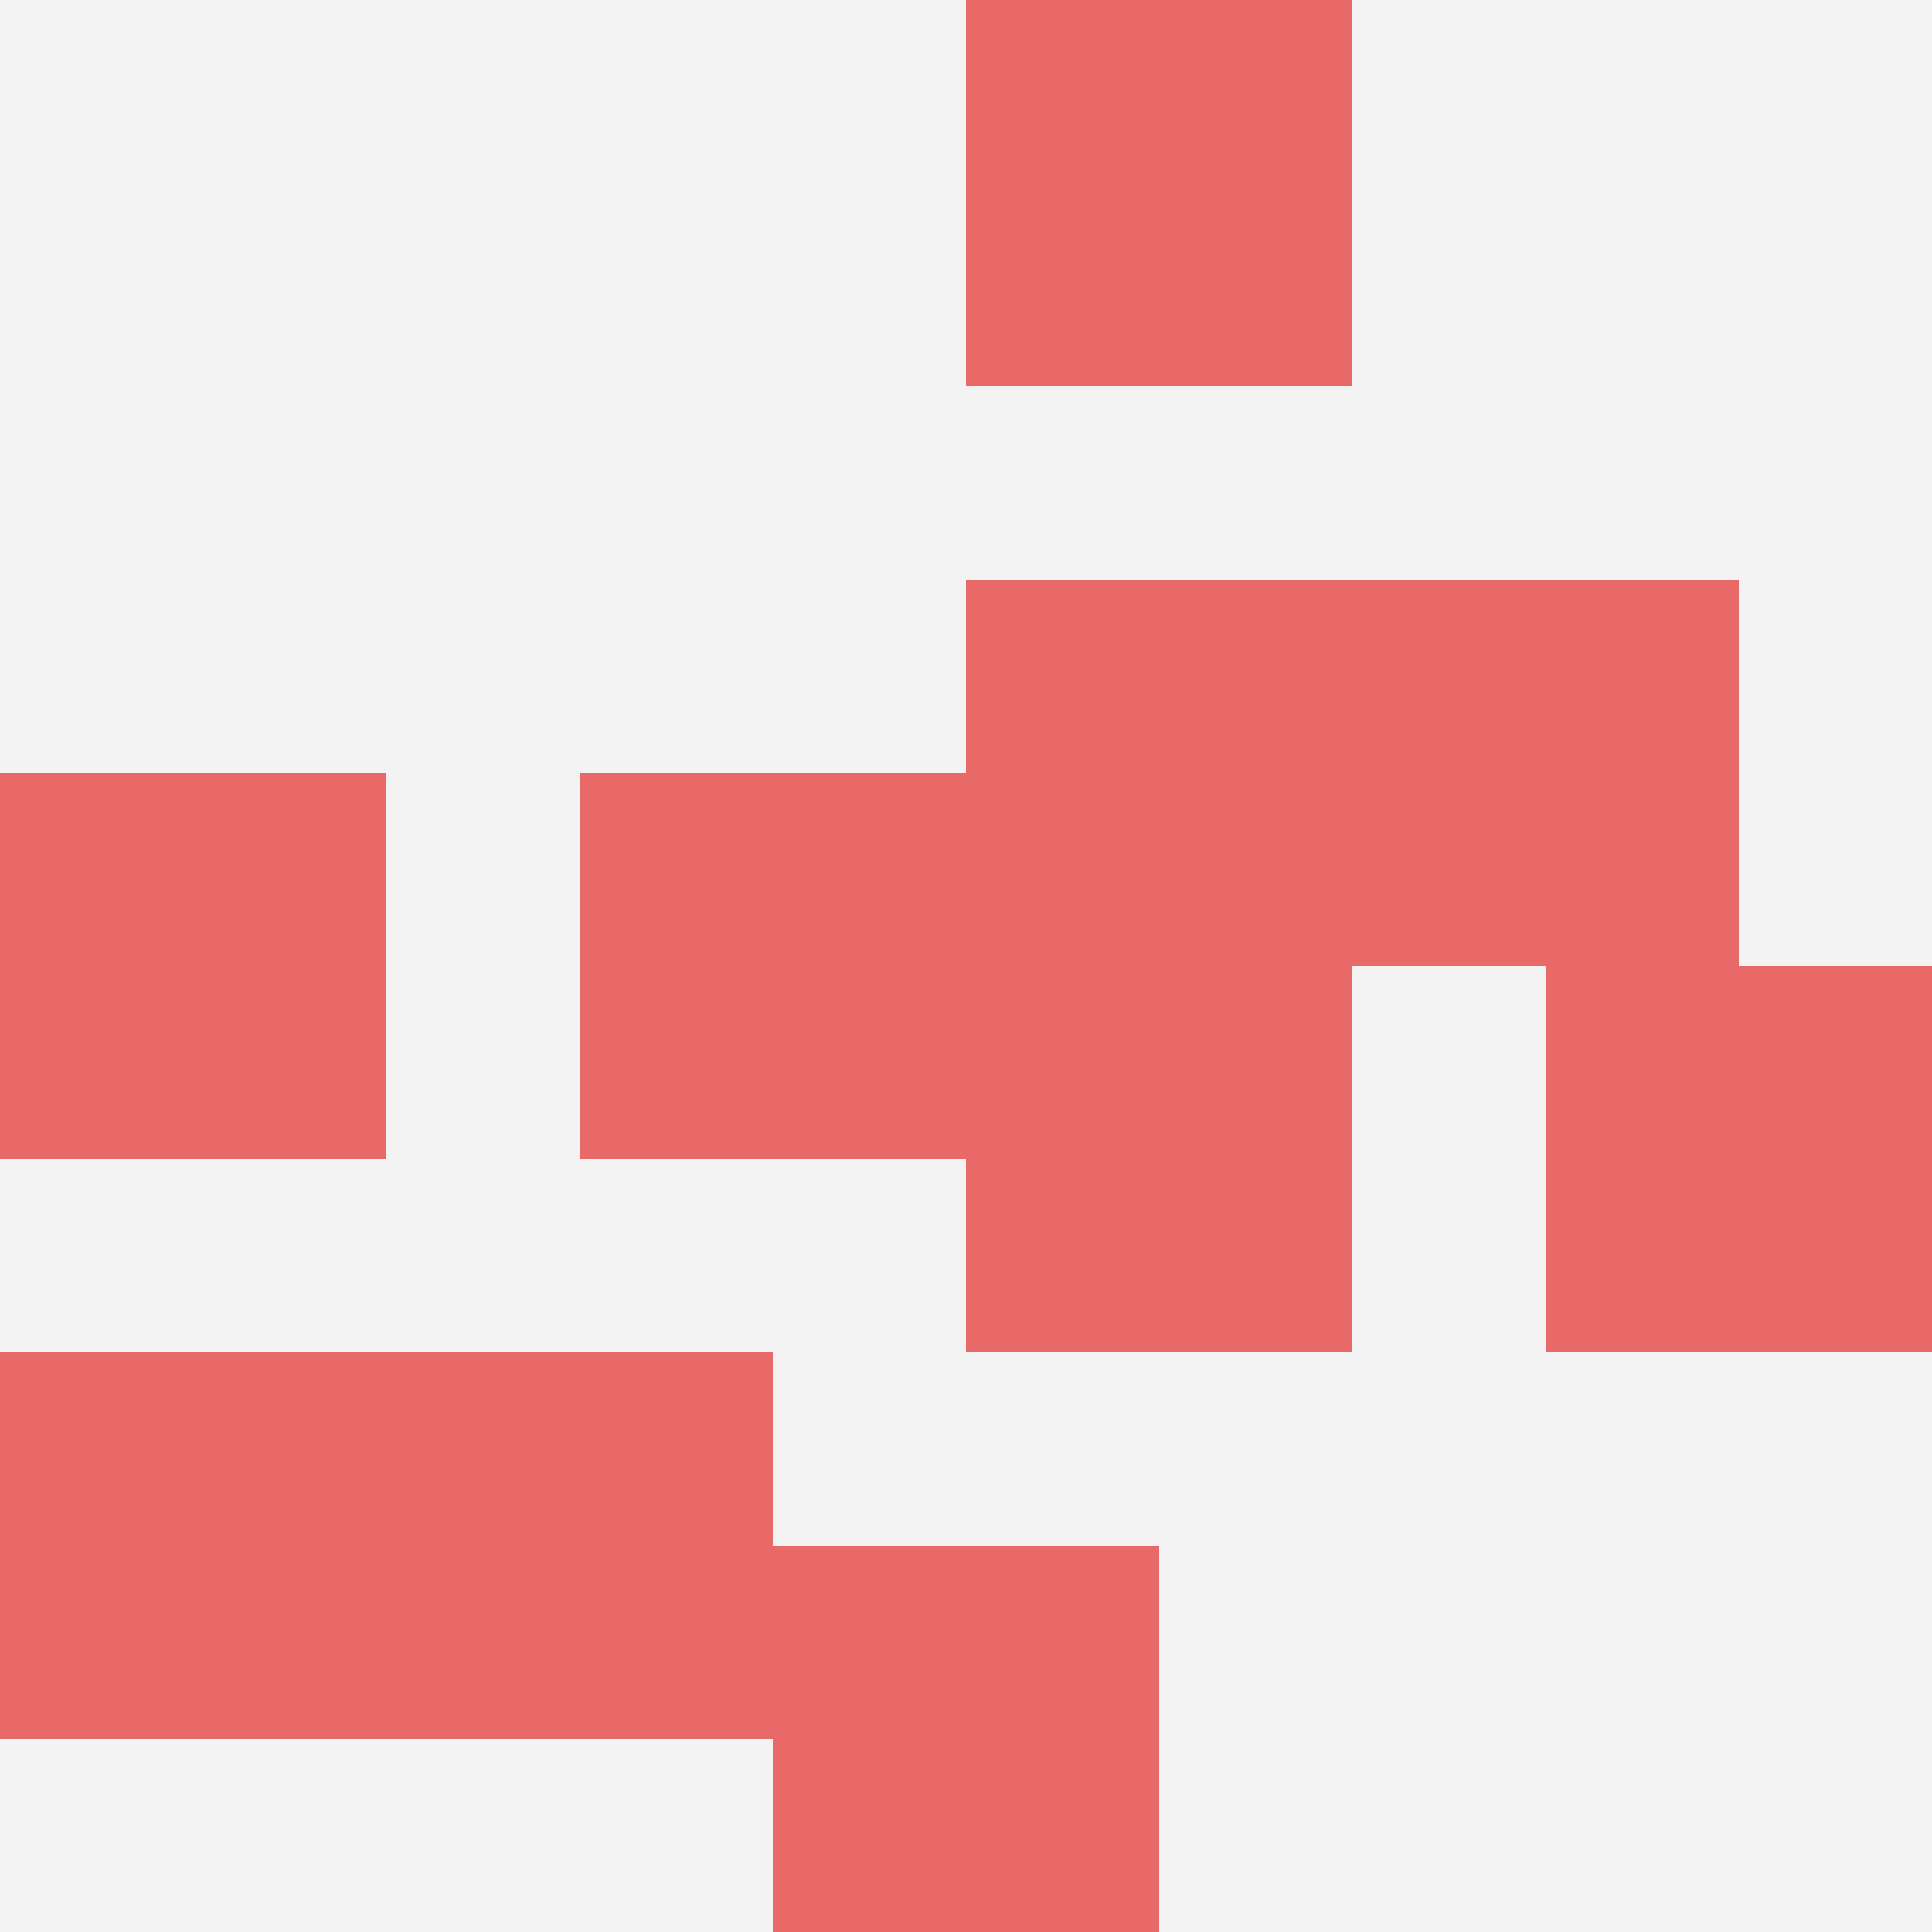 <svg id="ten-svg" xmlns="http://www.w3.org/2000/svg" preserveAspectRatio="xMinYMin meet" viewBox="0 0 10 10"> <rect x="0" y="0" width="10" height="10" fill="#F3F3F3"/><rect class="t" x="5" y="0"/><rect class="t" x="3" y="4"/><rect class="t" x="0" y="4"/><rect class="t" x="8" y="5"/><rect class="t" x="2" y="7"/><rect class="t" x="5" y="3"/><rect class="t" x="7" y="3"/><rect class="t" x="5" y="5"/><rect class="t" x="0" y="7"/><rect class="t" x="4" y="8"/><style>.t{width:2px;height:2px;fill:#E96868} #ten-svg{shape-rendering:crispedges;}</style></svg>